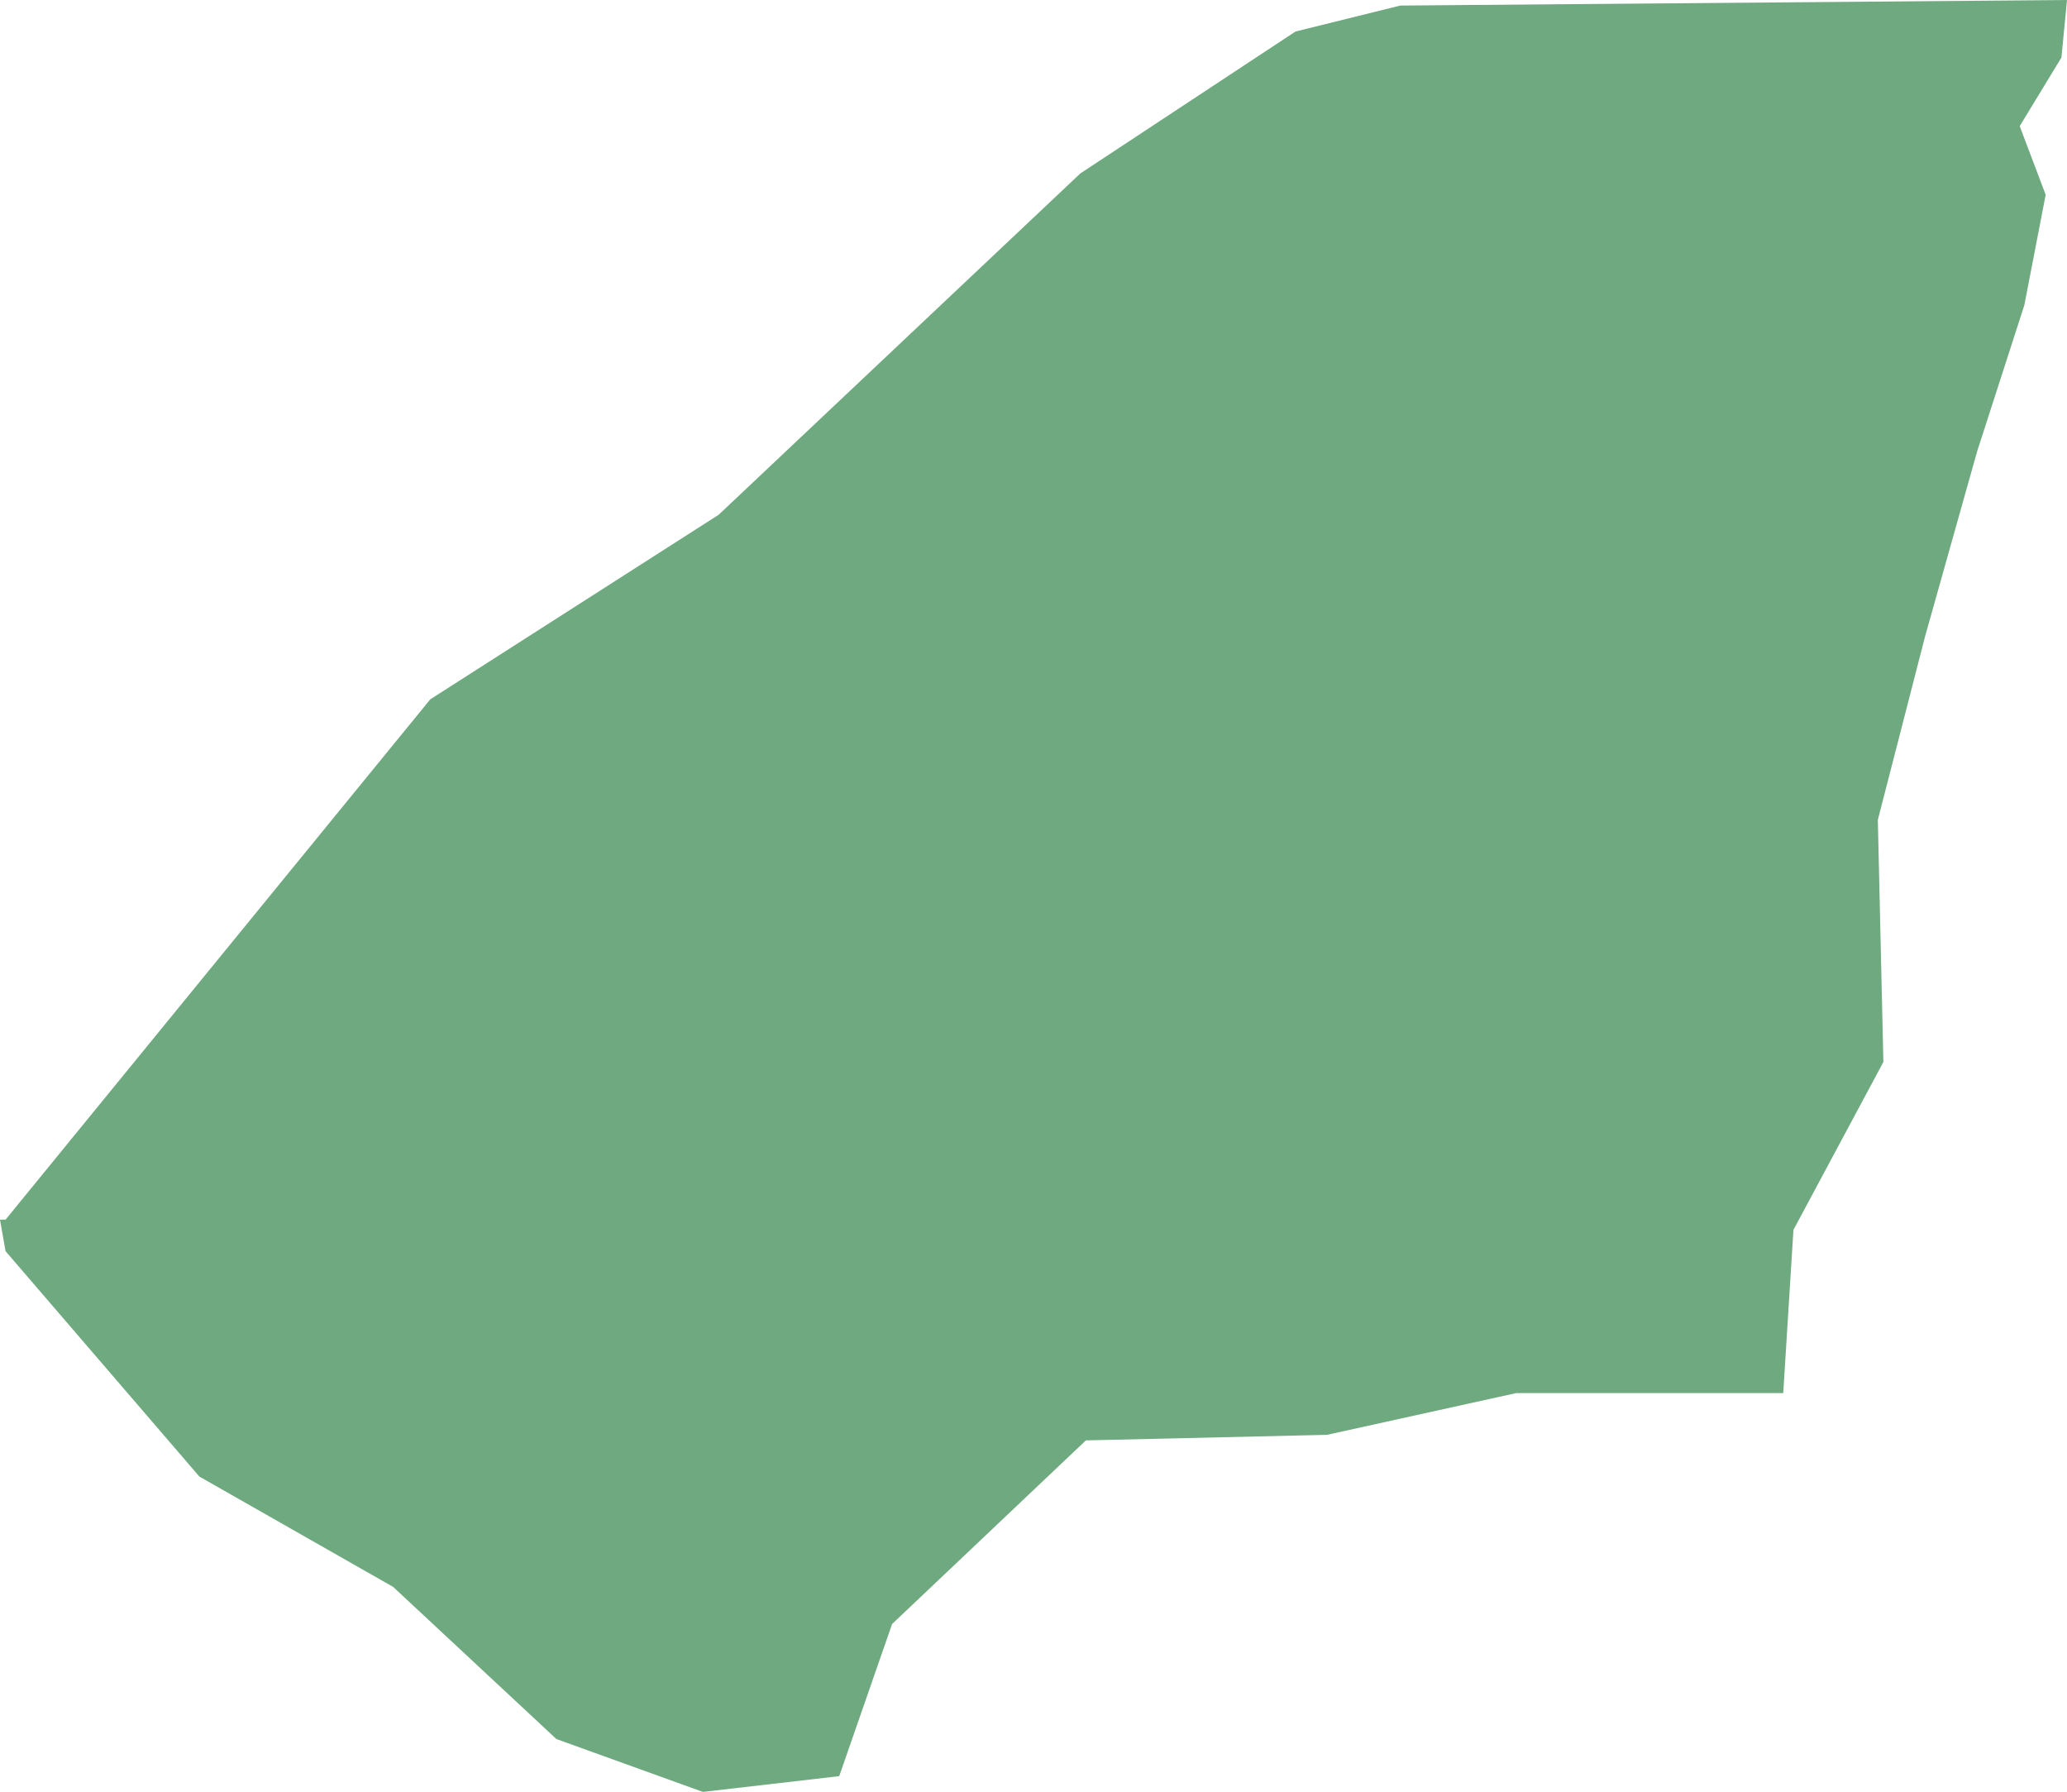 <?xml version="1.0" encoding="UTF-8"?>
<!DOCTYPE svg PUBLIC "-//W3C//DTD SVG 1.1//EN" "http://www.w3.org/Graphics/SVG/1.1/DTD/svg11.dtd">
<!-- Creator: CorelDRAW X8 -->
<svg xmlns="http://www.w3.org/2000/svg" xml:space="preserve" width="100%" height="100%" version="1.1" shape-rendering="geometricPrecision" text-rendering="geometricPrecision" image-rendering="optimizeQuality" fill-rule="evenodd" clip-rule="evenodd"
viewBox="0 0 2229 1932"
 xmlns:xlink="http://www.w3.org/1999/xlink">
 <g id="Layer_x0020_1">
  <g id="Layers">
   <g id="India_Districts_selection">
    <polygon fill="#6EA97F" points="0,1315 6,1315 464,754 775,555 1165,187 1397,34 1510,6 2229,0 2223,62 2178,136 2206,210 2183,329 2132,487 2076,686 2025,884 2031,1145 1934,1326 1923,1502 1635,1502 1431,1547 1171,1553 962,1751 905,1915 758,1932 600,1875 424,1711 215,1592 6,1349 "/>
   </g>
  </g>
 </g>
</svg>

